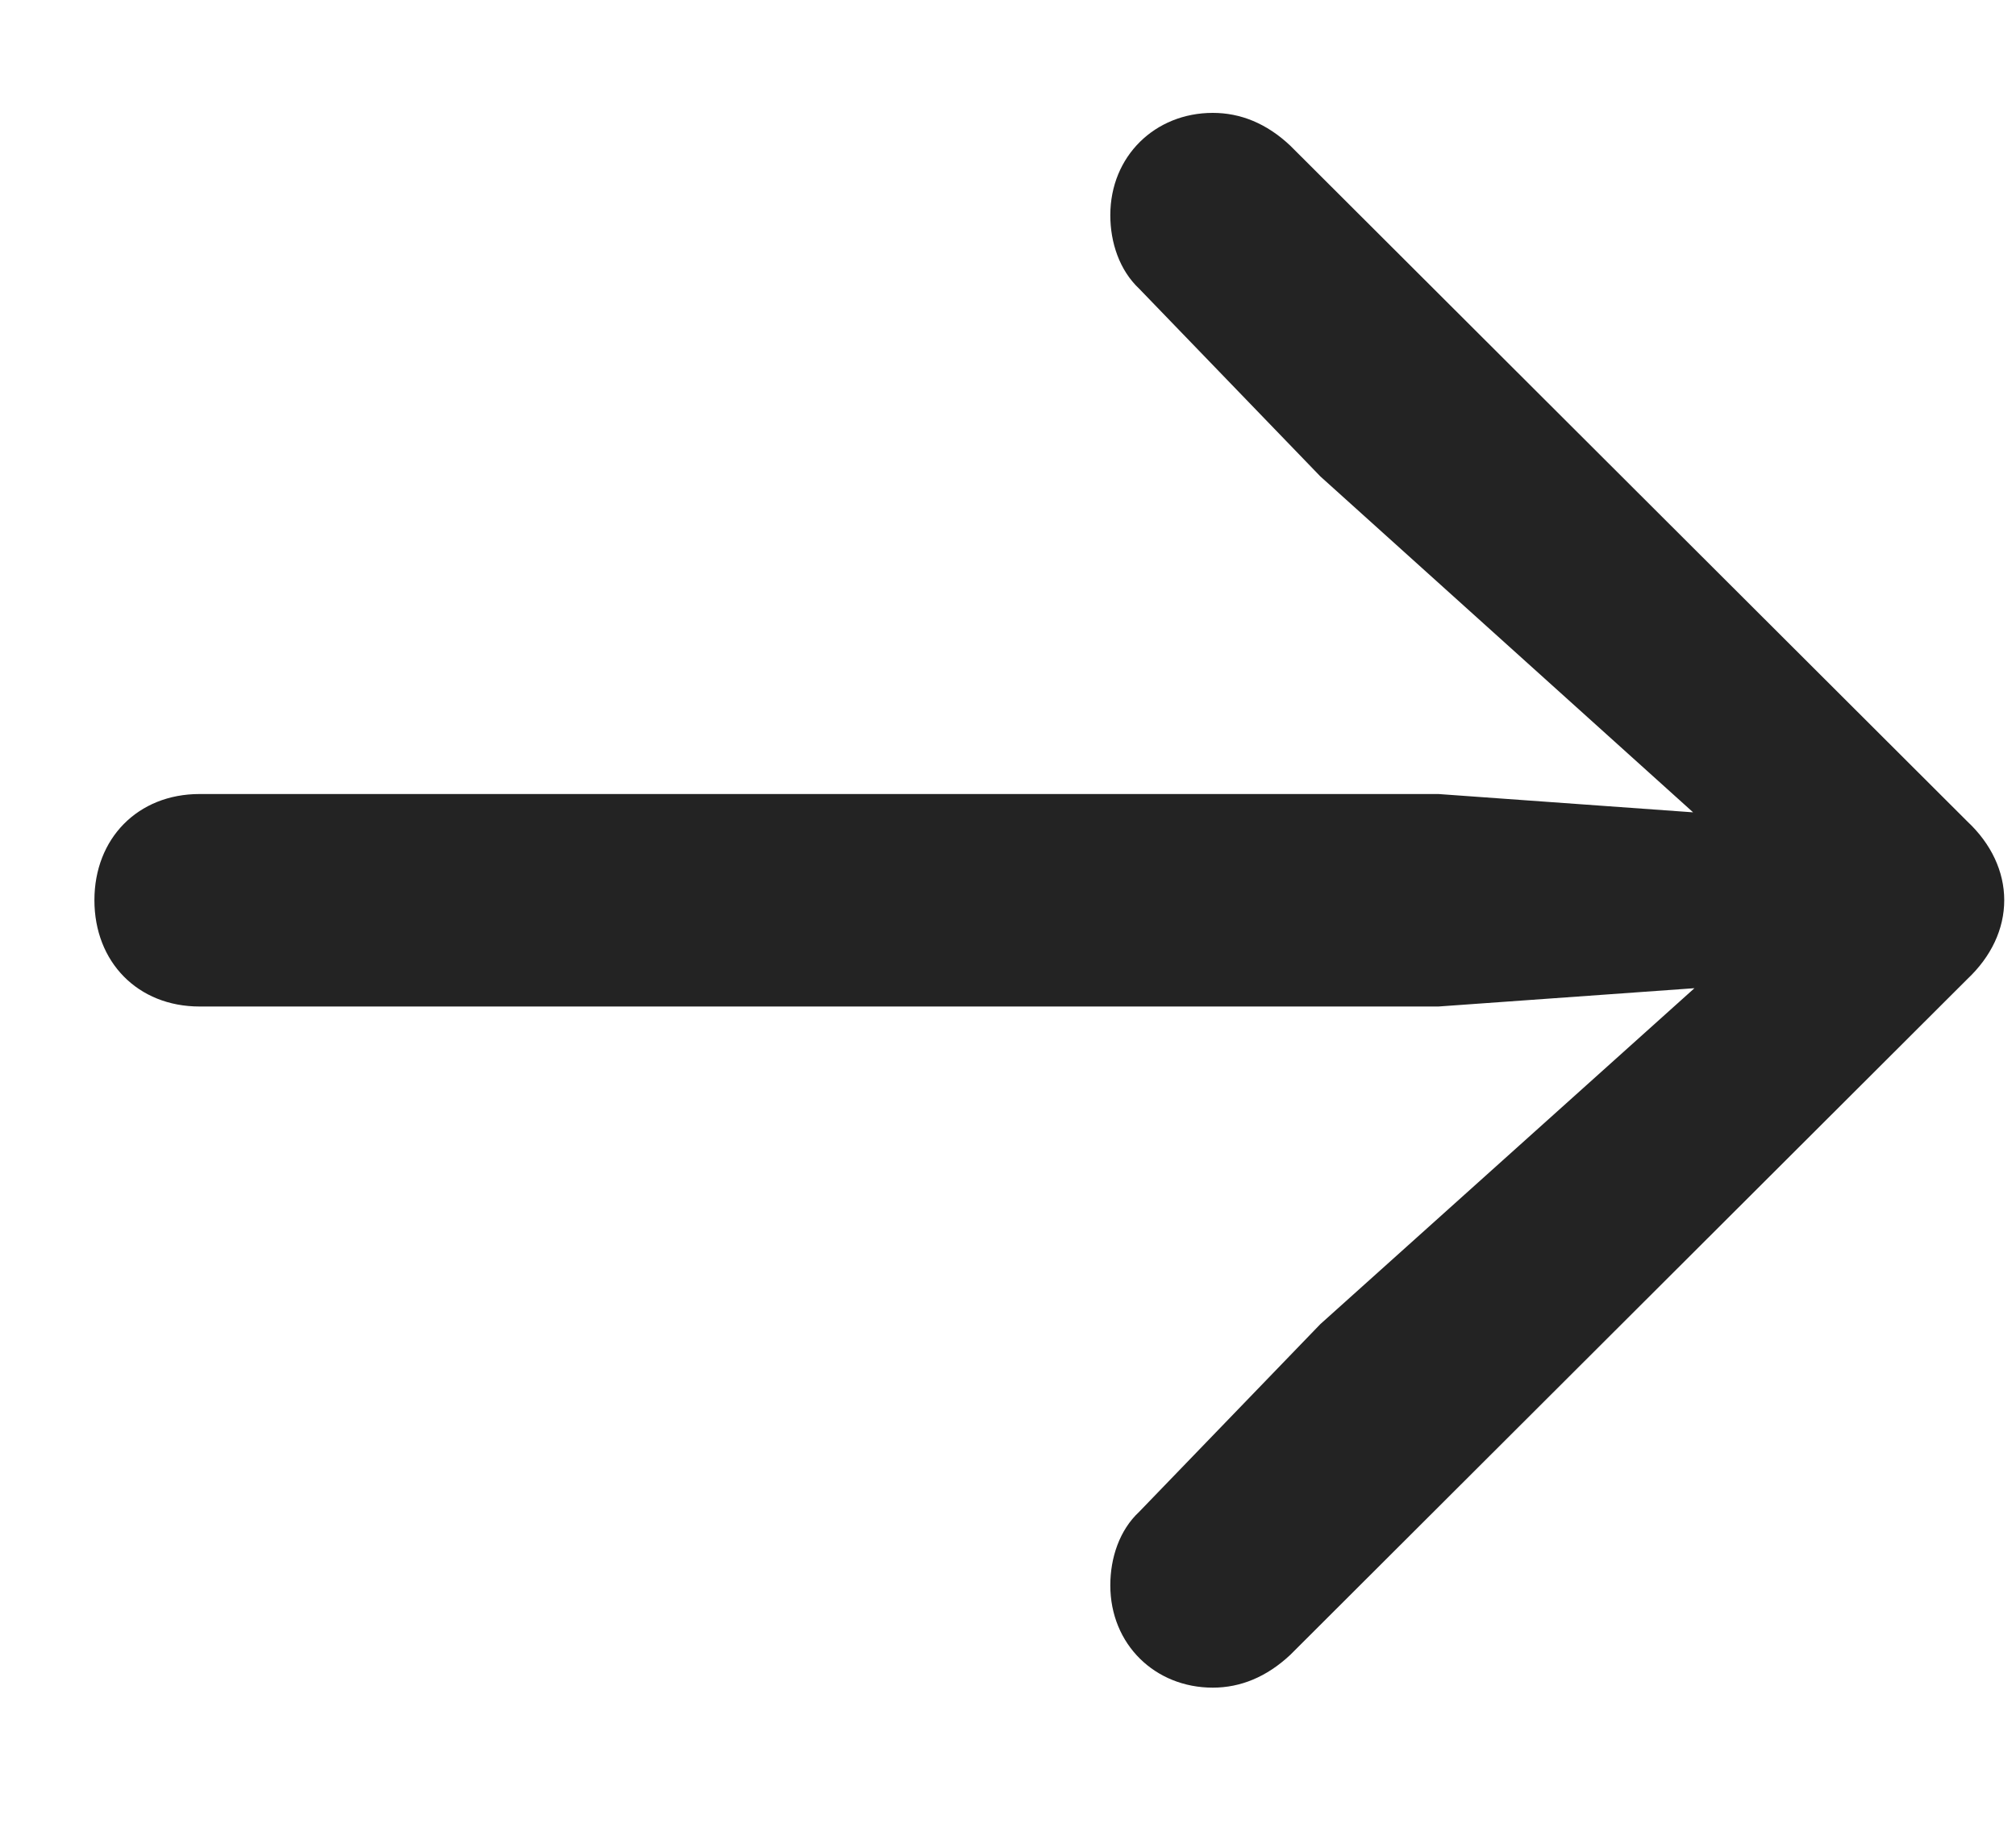 <svg width="12" height="11" viewBox="0 0 12 11" fill="none" xmlns="http://www.w3.org/2000/svg">
<path d="M11.93 5.359C11.93 5.531 11.852 5.695 11.711 5.828L7.68 9.852C7.539 9.984 7.383 10.047 7.219 10.047C6.875 10.047 6.609 9.789 6.609 9.438C6.609 9.273 6.664 9.109 6.781 9L7.859 7.883L10.086 5.883L8.562 5.992H1.188C0.82 5.992 0.562 5.727 0.562 5.359C0.562 4.992 0.82 4.727 1.188 4.727H8.562L10.078 4.836L7.859 2.836L6.781 1.719C6.664 1.609 6.609 1.445 6.609 1.281C6.609 0.93 6.875 0.672 7.219 0.672C7.383 0.672 7.539 0.734 7.68 0.867L11.711 4.891C11.852 5.023 11.93 5.188 11.93 5.359Z" fill="#232323"/>
</svg>
